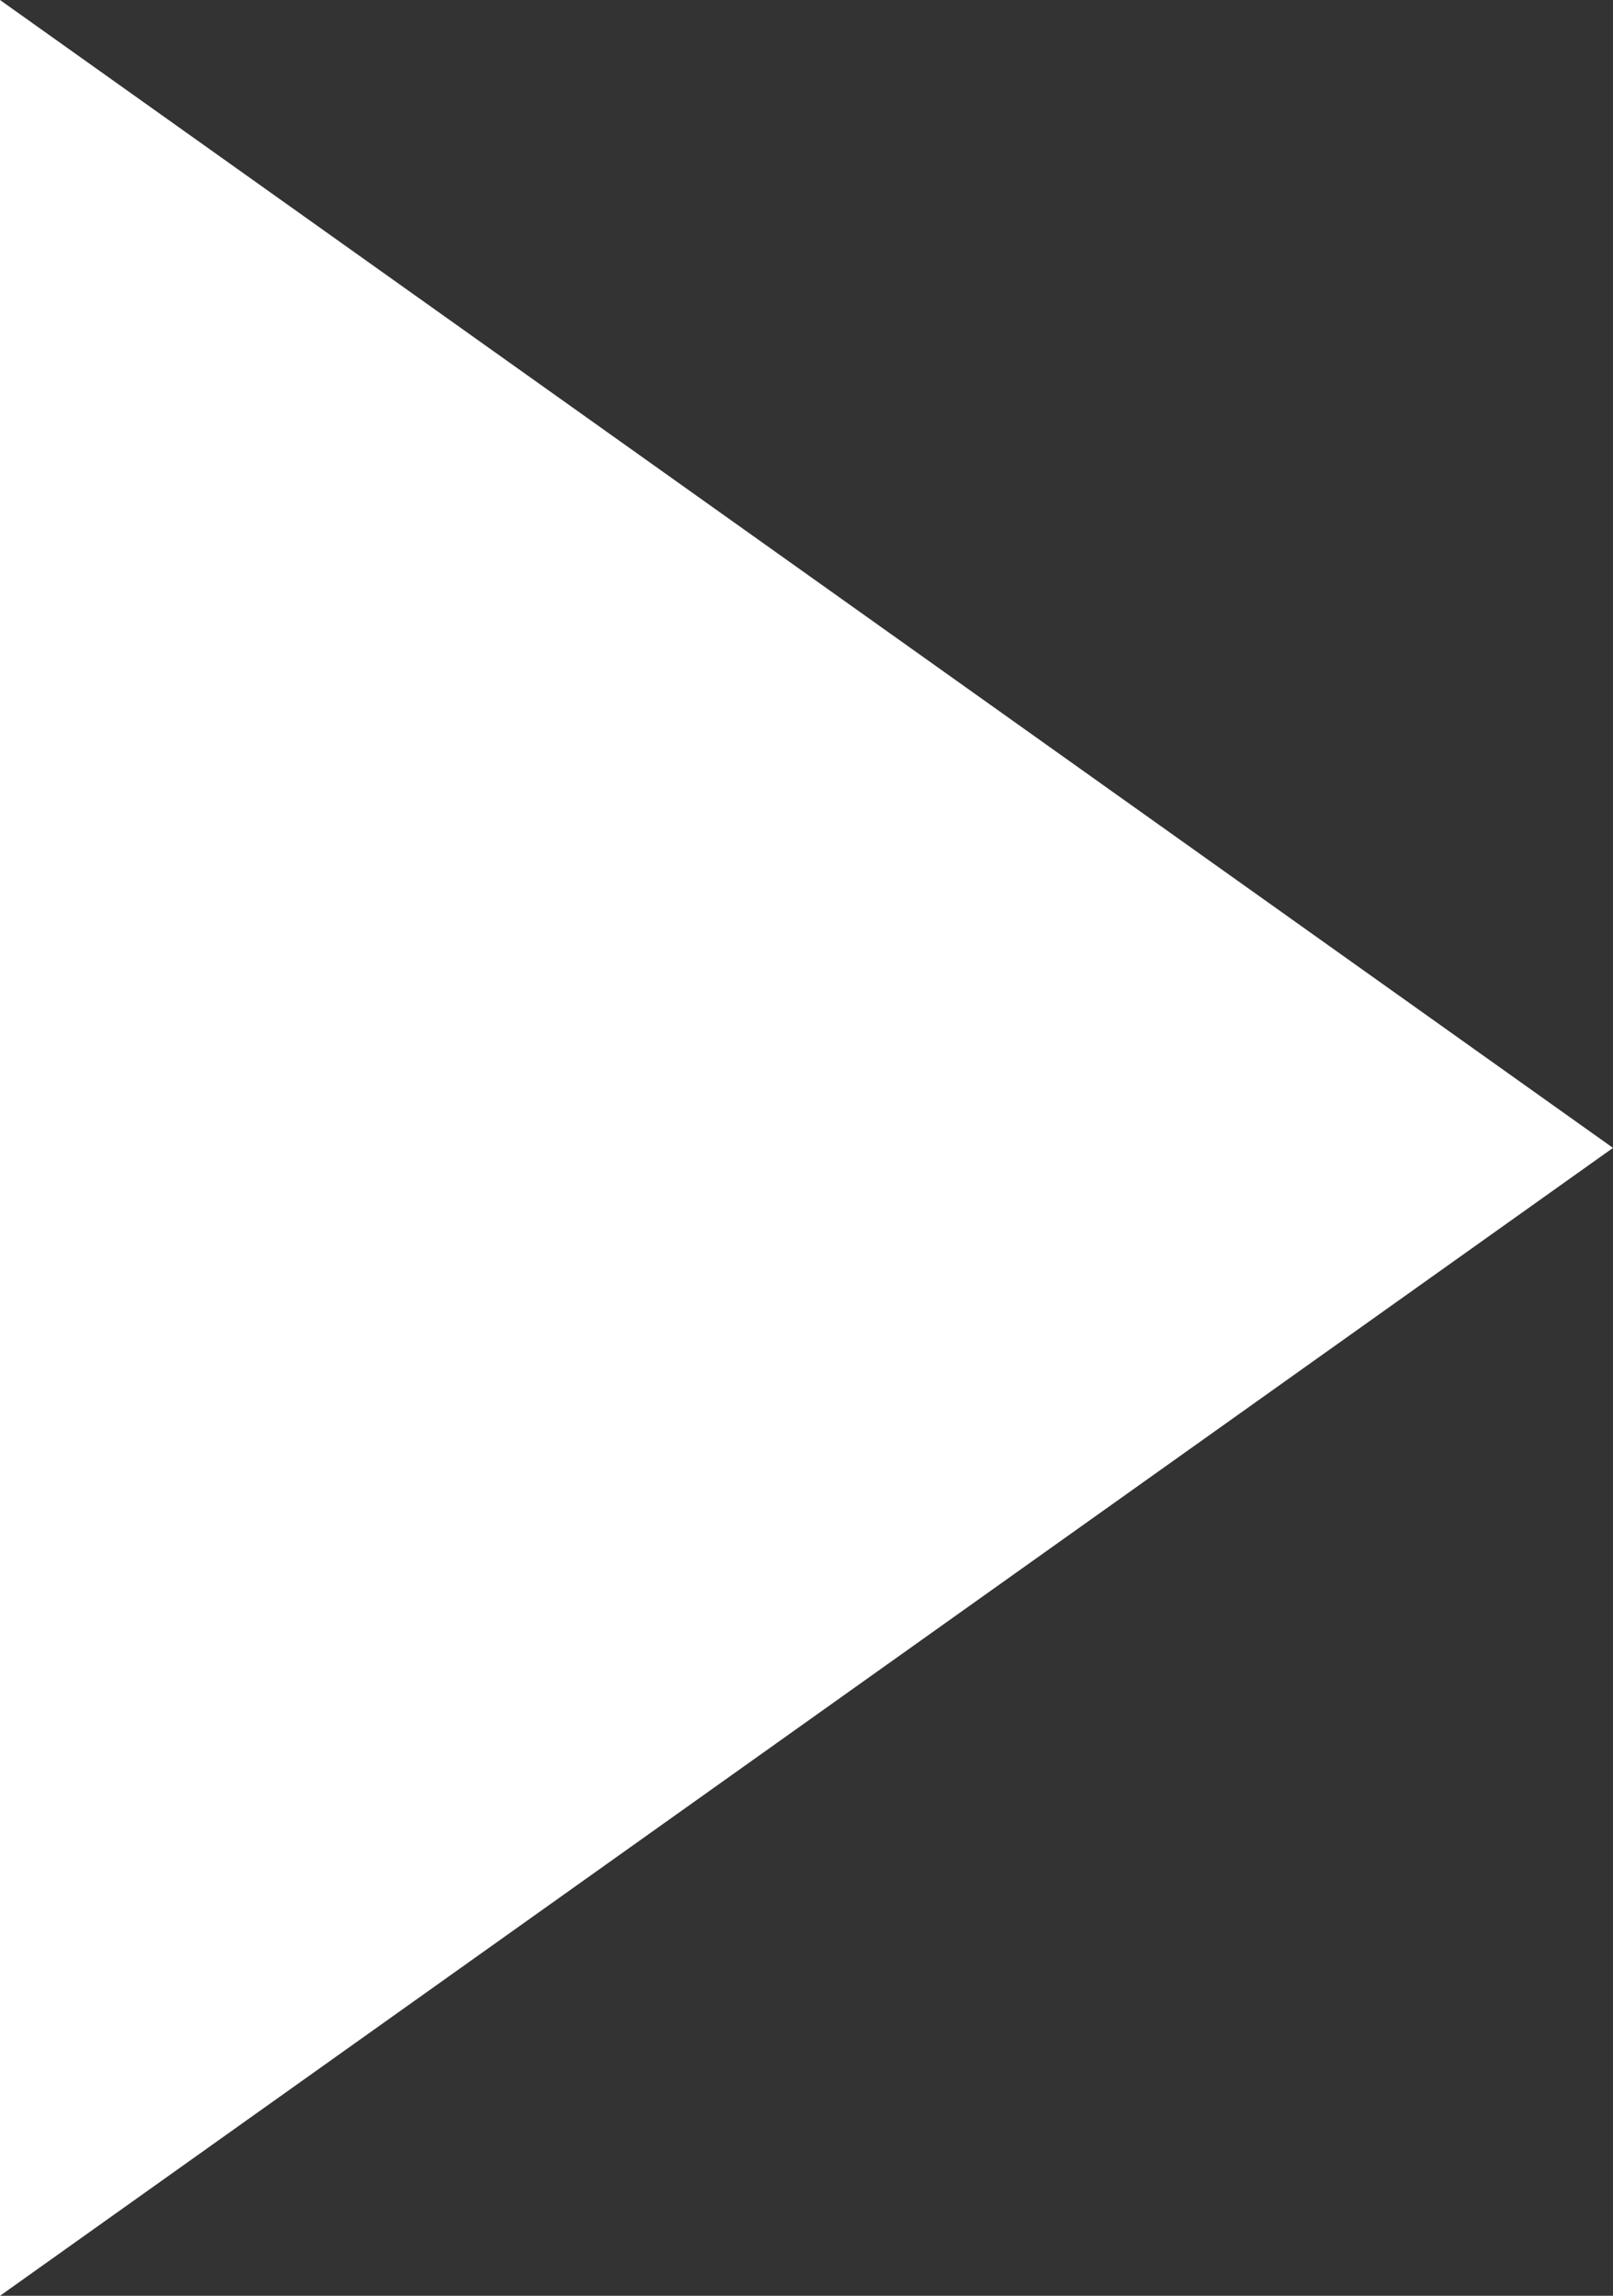 <?xml version="1.0" encoding="UTF-8"?> <svg xmlns="http://www.w3.org/2000/svg" width="26" height="37" viewBox="0 0 26 37" fill="none"><rect x="0" y="0" width="26" height="37" fill="#333333" stroke="none"/> <path d="M26 18.5L1.54172e-06 37L3.15905e-06 -1.1365e-06L26 18.5Z" fill="white"></path> </svg> 